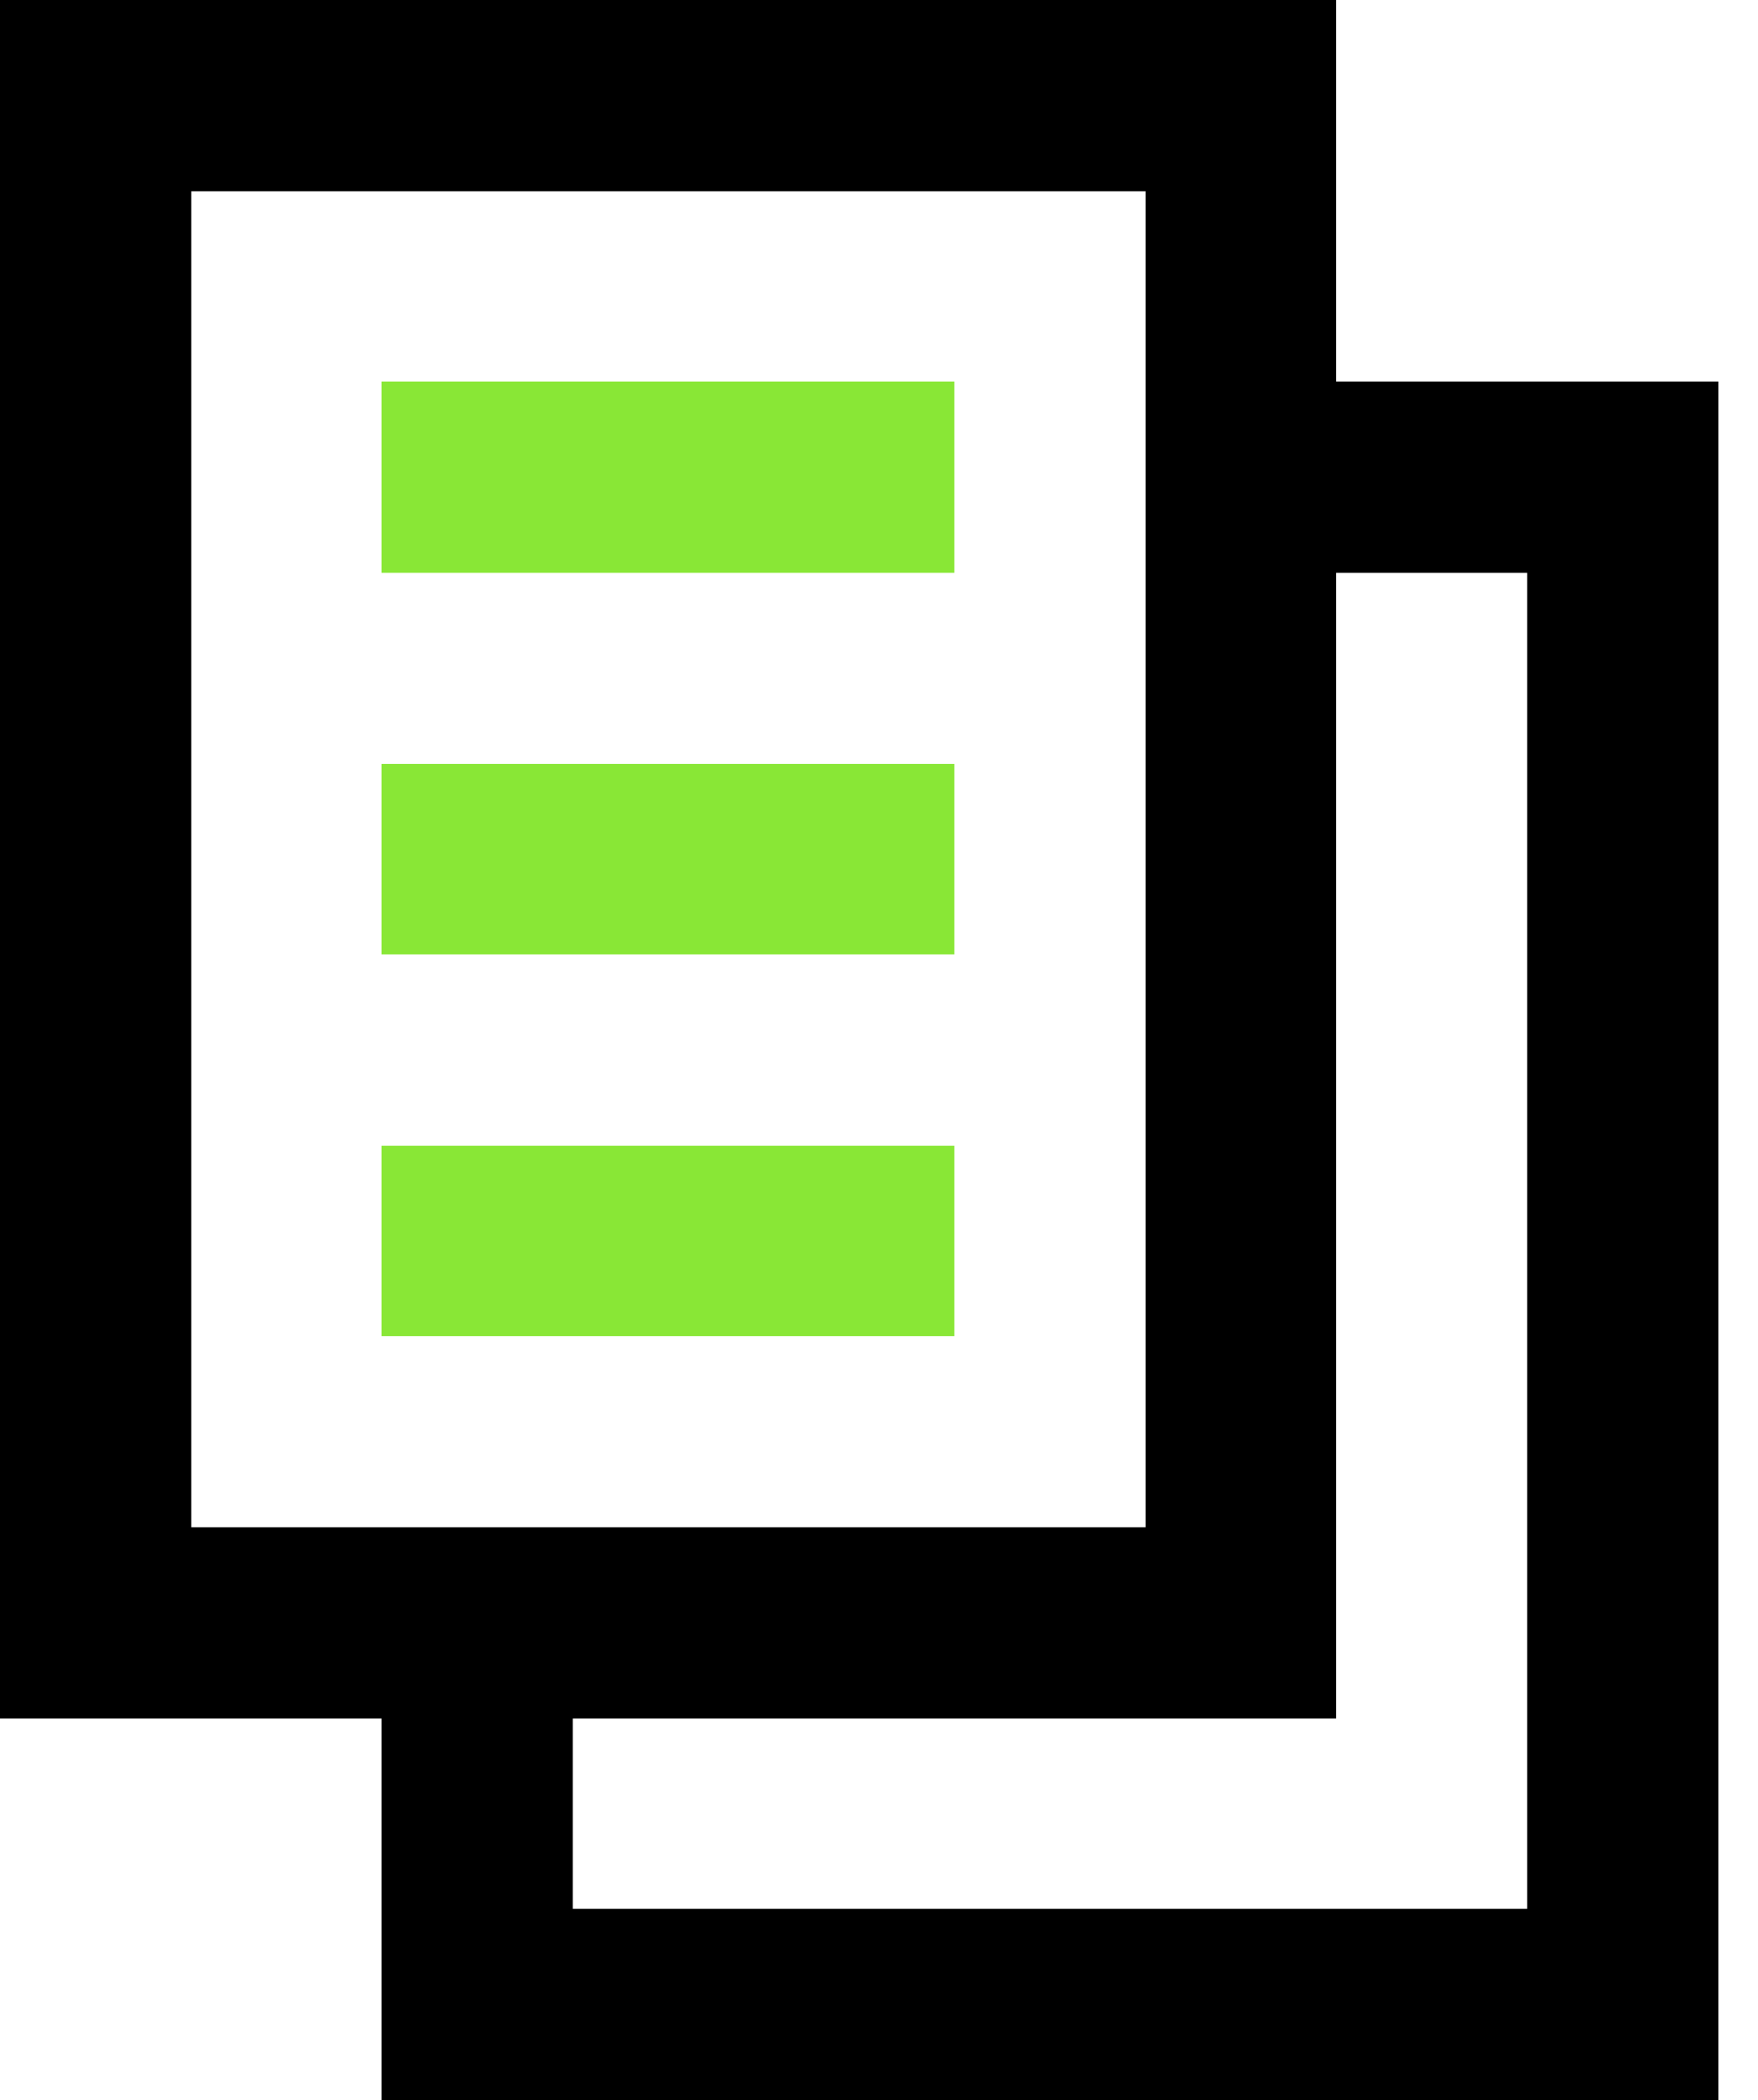 <?xml version="1.0" encoding="UTF-8"?> <svg xmlns="http://www.w3.org/2000/svg" width="36" height="43" viewBox="0 0 36 43" fill="none"><path d="M19.546 11.727H7.818V7.818H19.546V11.727ZM19.546 19.546H7.818V15.636H19.546V19.546ZM7.818 27.364H19.546V23.455H7.818V27.364Z" fill="#89E736"></path><path fill-rule="evenodd" clip-rule="evenodd" d="M0 35.182V0H27.364V7.818H35.182V43H7.818V35.182H0ZM23.454 31.273V3.909H3.909V31.273H23.454ZM27.364 11.727V35.182H11.727V39.091H31.273V11.727H27.364Z" fill="black"></path></svg> 